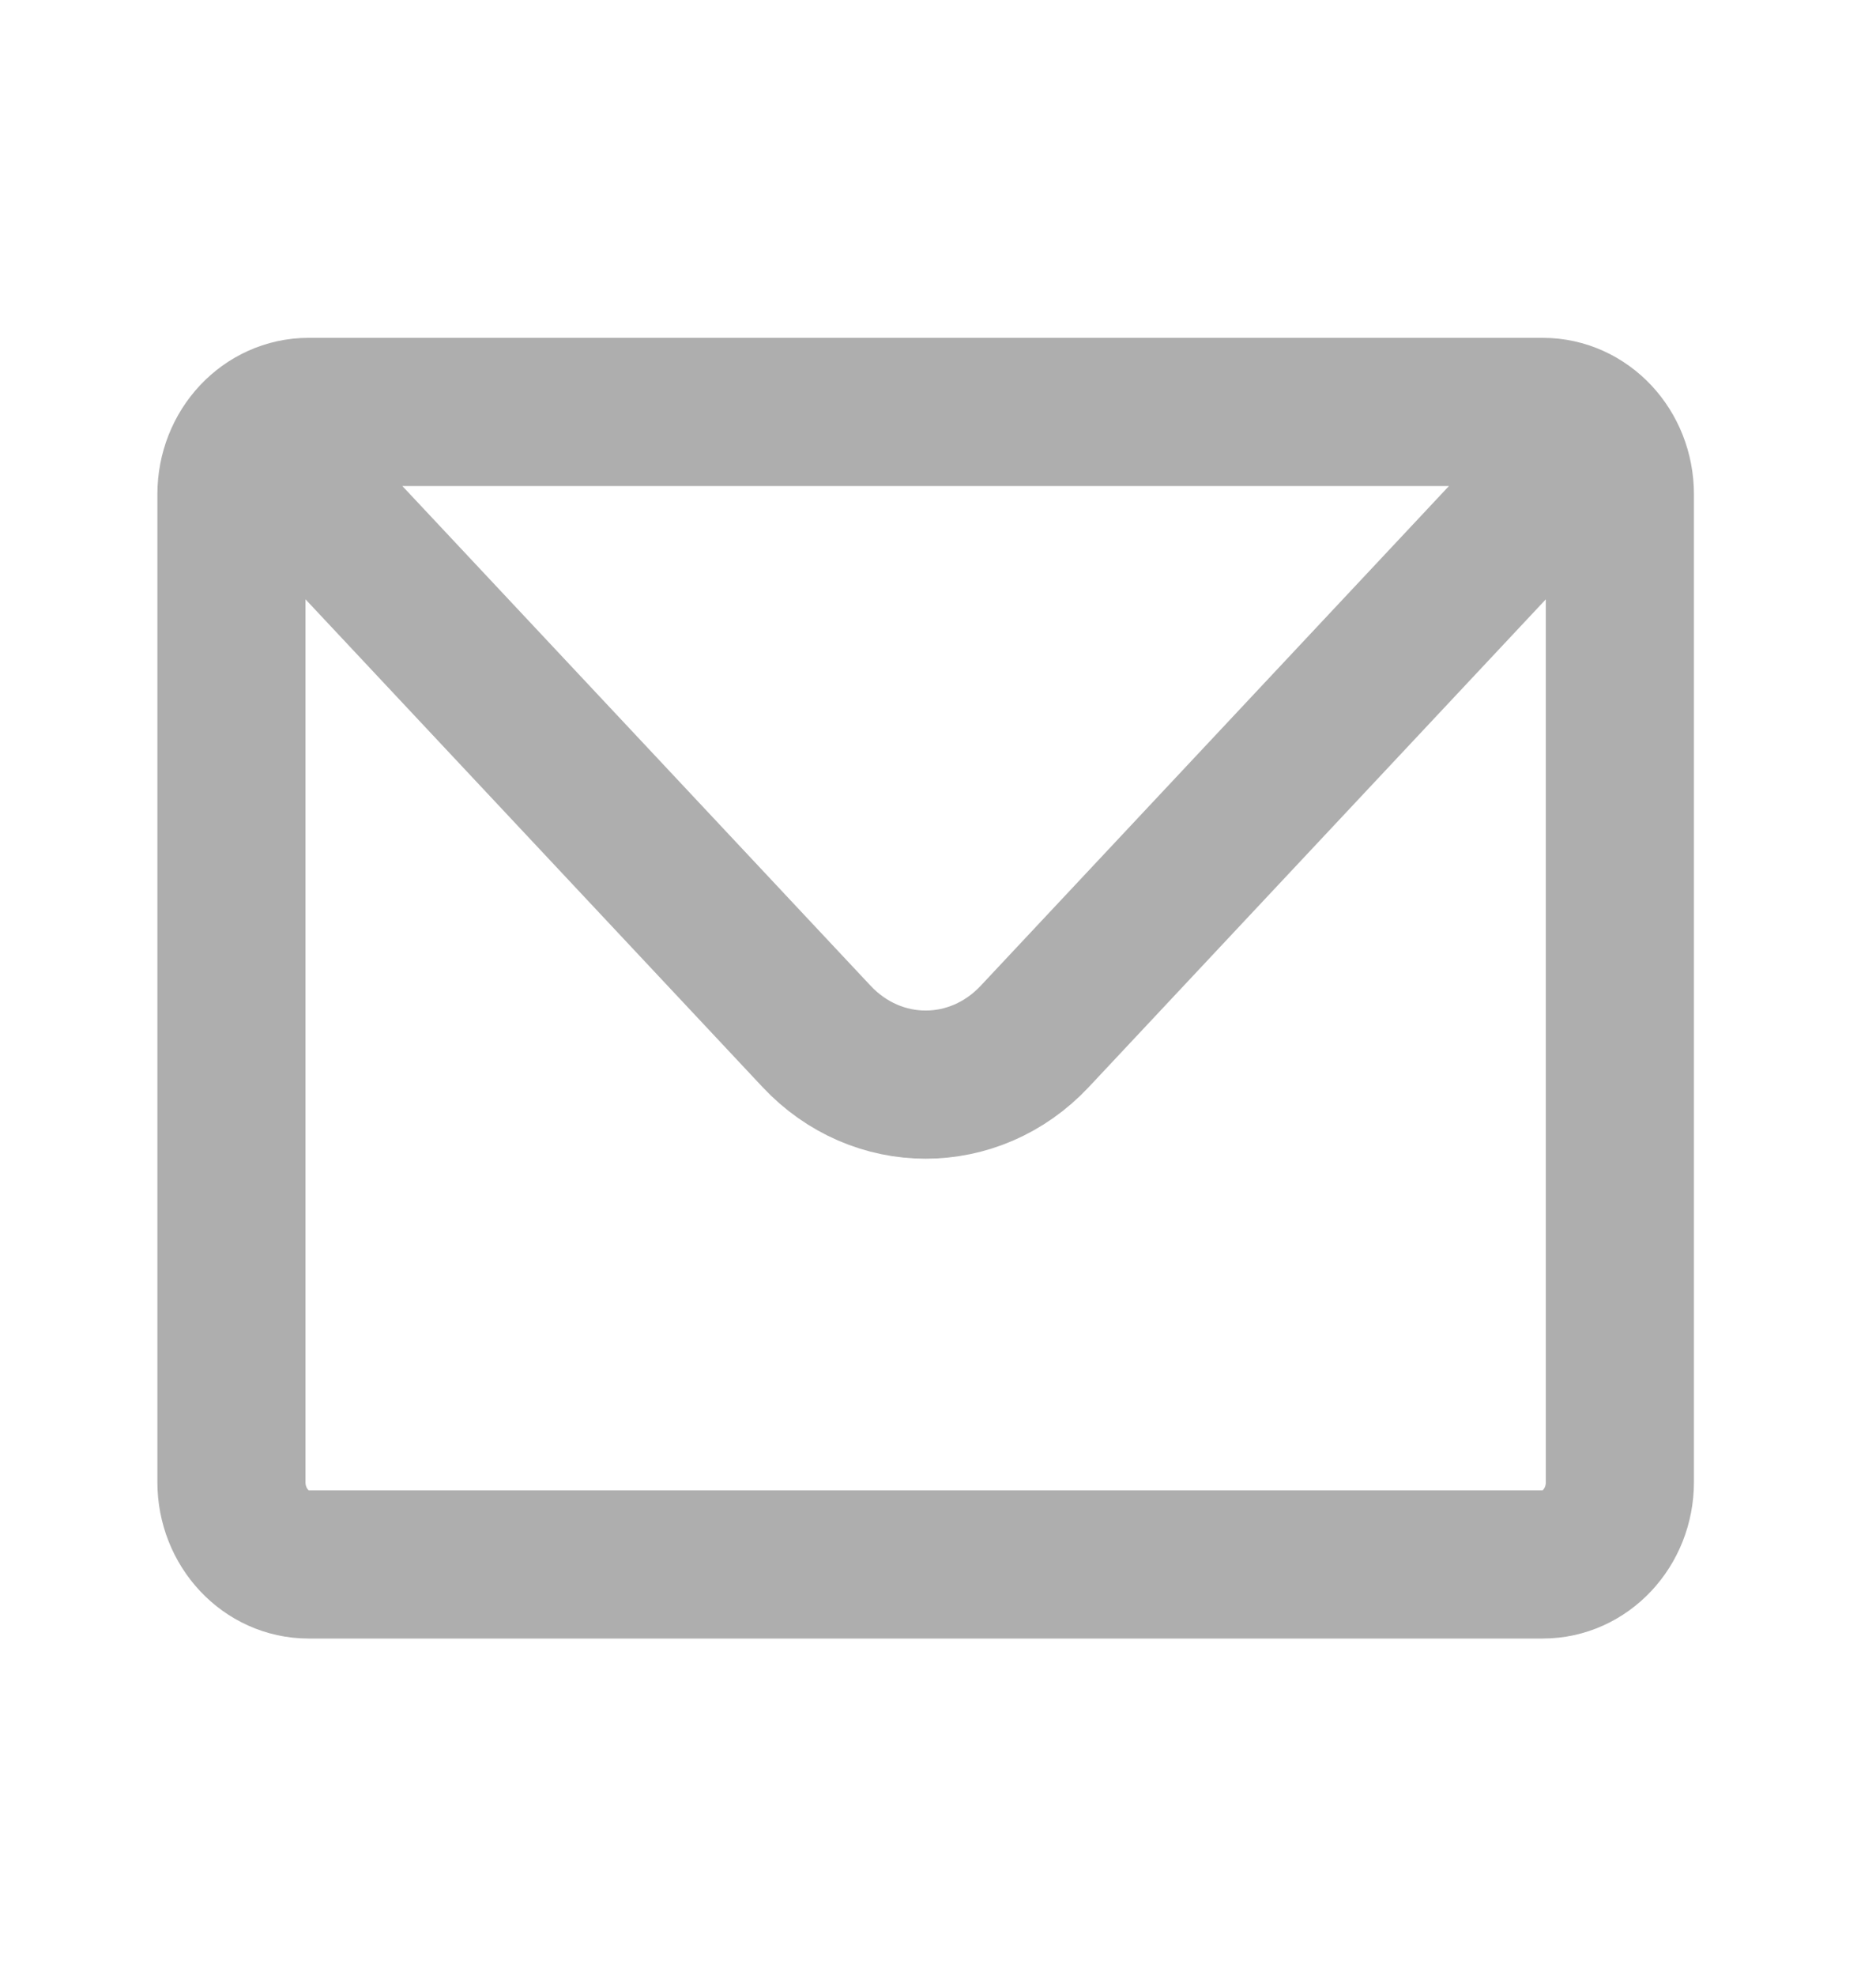 <svg width="38" height="40" viewBox="0 0 38 40" fill="none" xmlns="http://www.w3.org/2000/svg">
<path d="M5.145 8.828C5.428 8.527 5.819 8.34 6.25 8.34H31.25C31.681 8.34 32.072 8.527 32.355 8.828M5.145 8.828C4.862 9.13 4.688 9.547 4.688 10.007V30.007C4.688 30.927 5.387 31.674 6.25 31.674H31.25C32.113 31.674 32.812 30.927 32.812 30.007V10.007C32.812 9.547 32.638 9.13 32.355 8.828M5.145 8.828L16.54 20.983C17.761 22.285 19.739 22.285 20.96 20.983L32.355 8.828" stroke="#AEAEAE" stroke-width="3" stroke-linecap="round" stroke-linejoin="round"/>
</svg>
